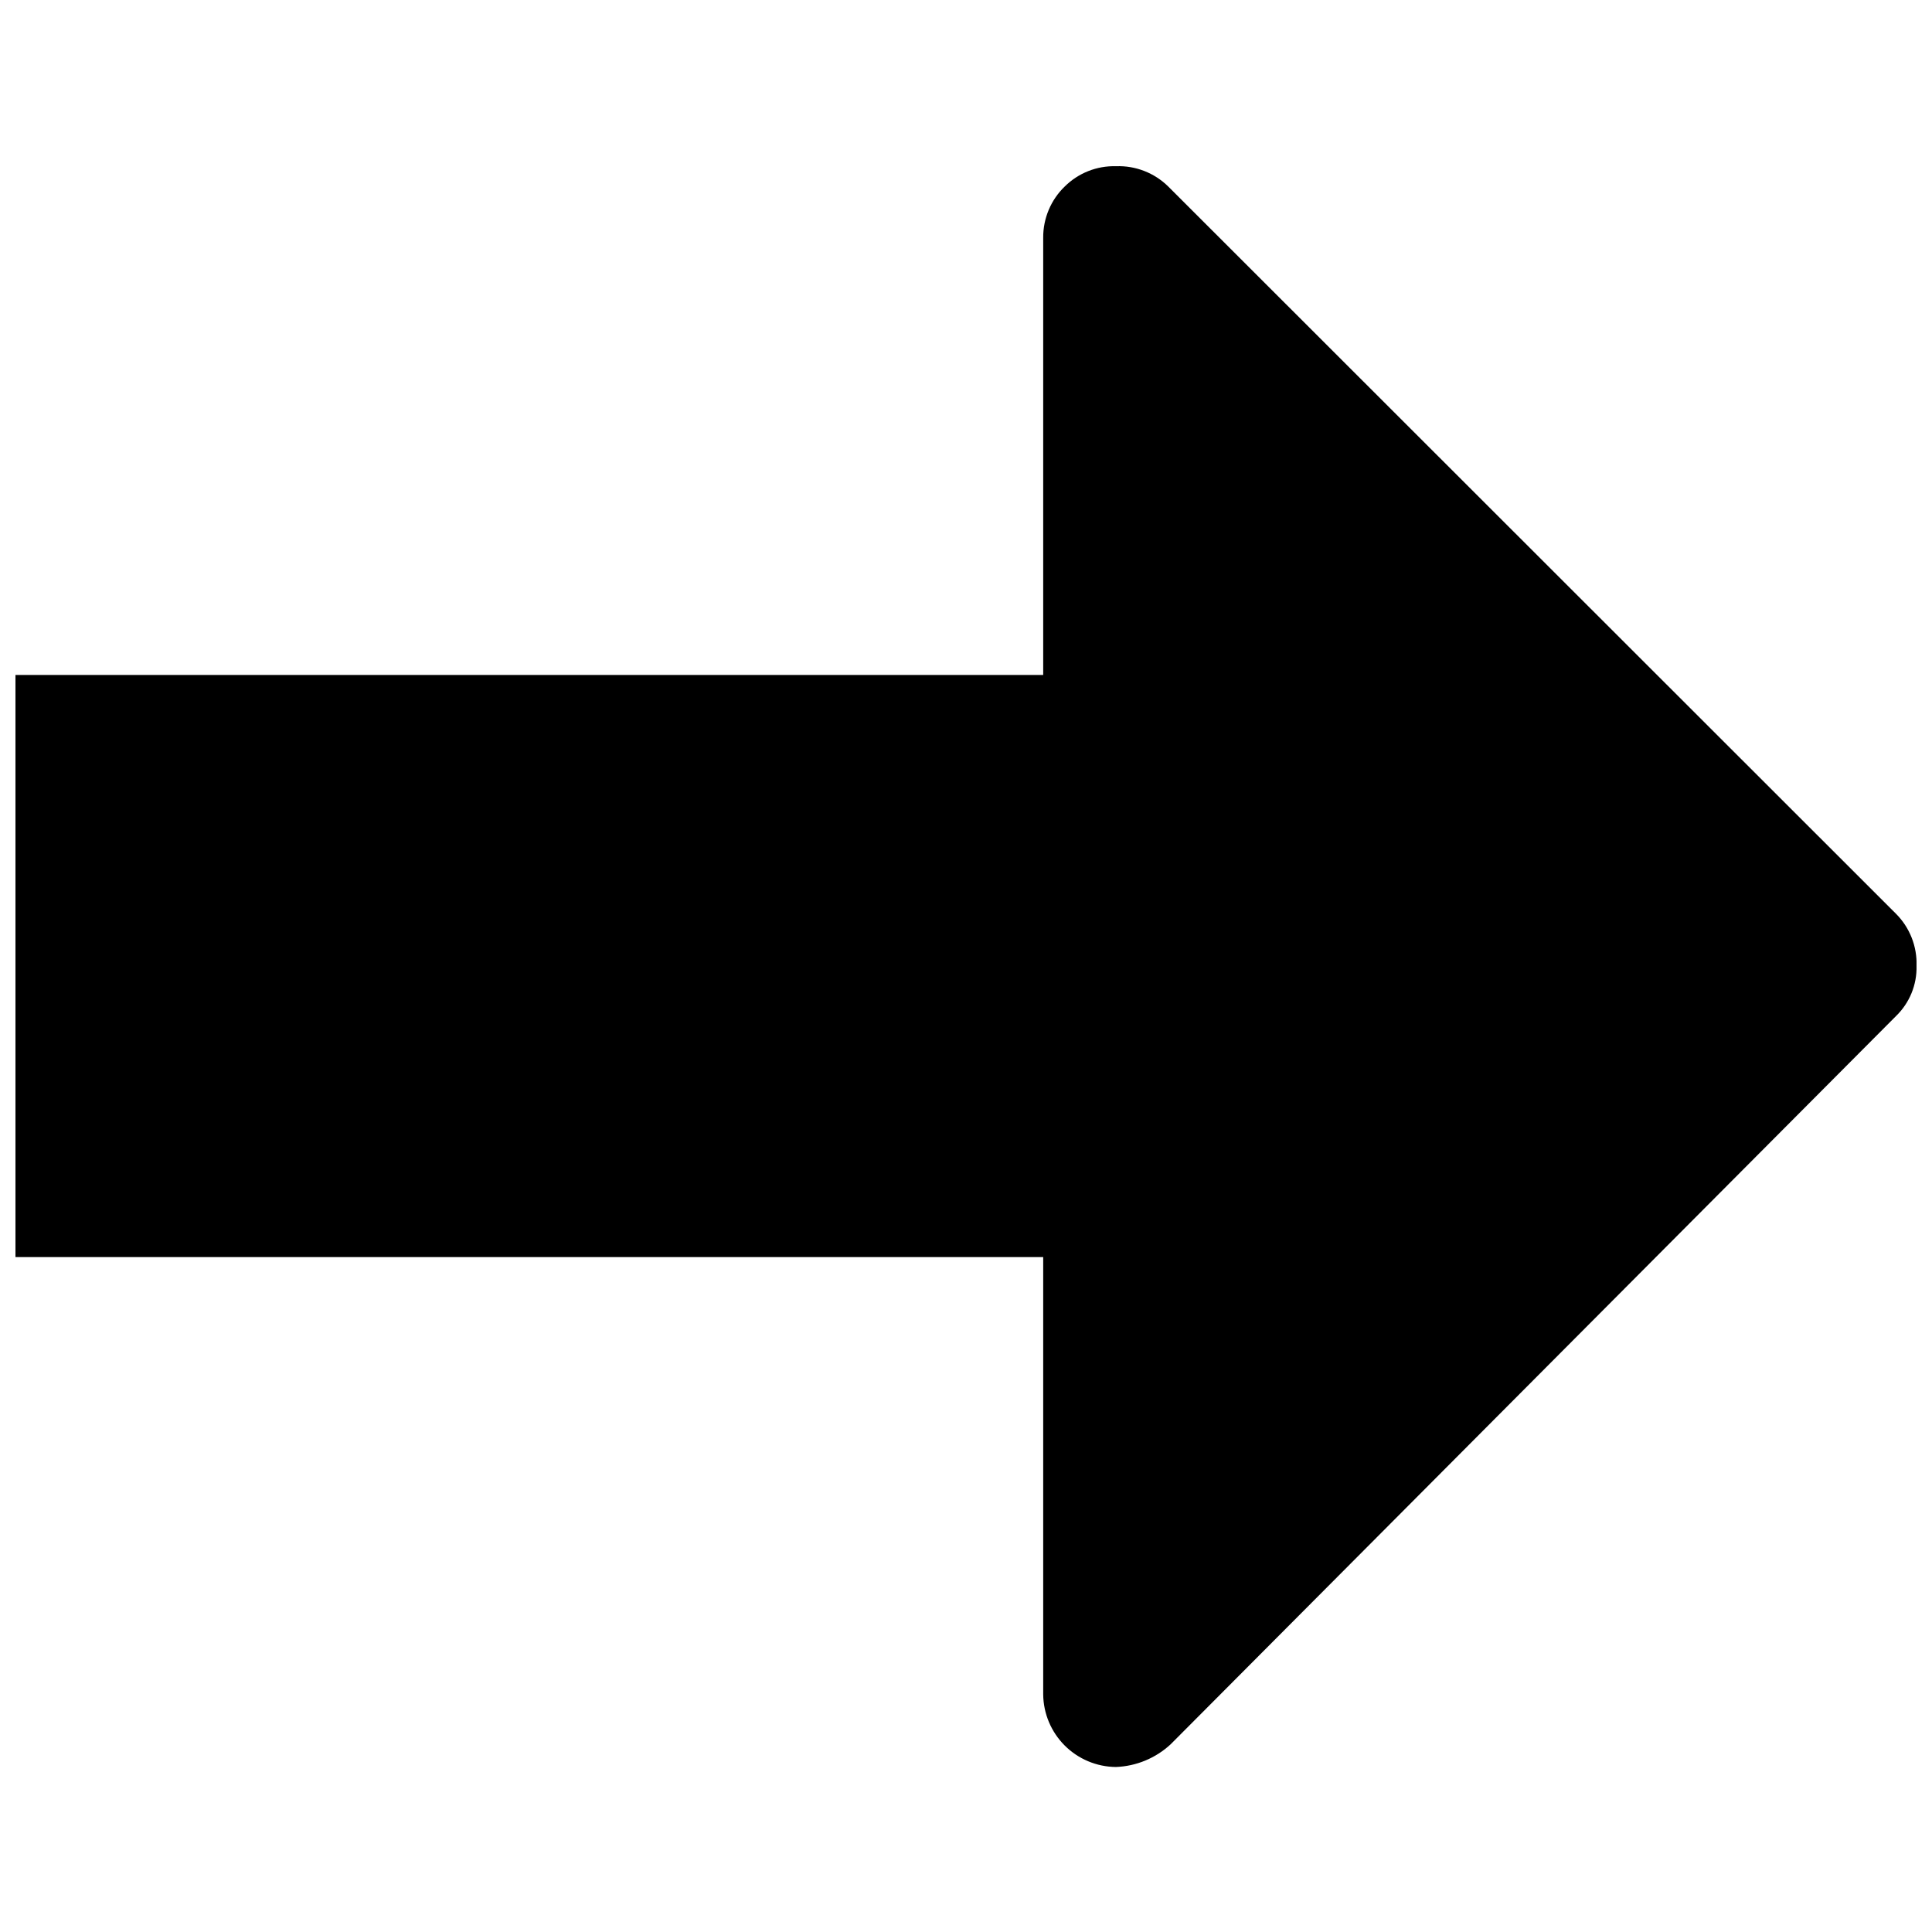 <?xml version="1.0" encoding="UTF-8"?>
<!-- Uploaded to: SVG Repo, www.svgrepo.com, Generator: SVG Repo Mixer Tools -->
<svg width="800px" height="800px" version="1.1" viewBox="144 144 512 512" xmlns="http://www.w3.org/2000/svg">
 <defs>
  <clipPath id="a">
   <path d="m148.09 188h503.81v425h-503.81z"/>
  </clipPath>
 </defs>
 <g clip-path="url(#a)">
  <path d="m453.61 193.44c-3.68-3.633-8.691-5.582-13.855-5.391-5.082-0.145-10 1.805-13.605 5.391-3.668 3.551-5.723 8.445-5.691 13.551v115.88l-272.36 0.004v154.27h272.36v115.88c0.051 5.09 2.098 9.953 5.695 13.551 3.598 3.598 8.461 5.641 13.551 5.695 5.398-0.203 10.543-2.328 14.508-5.996l192.25-193.01c3.582-3.469 5.555-8.27 5.441-13.25 0.184-5.176-1.785-10.191-5.441-13.855z"/>
 </g>
</svg>